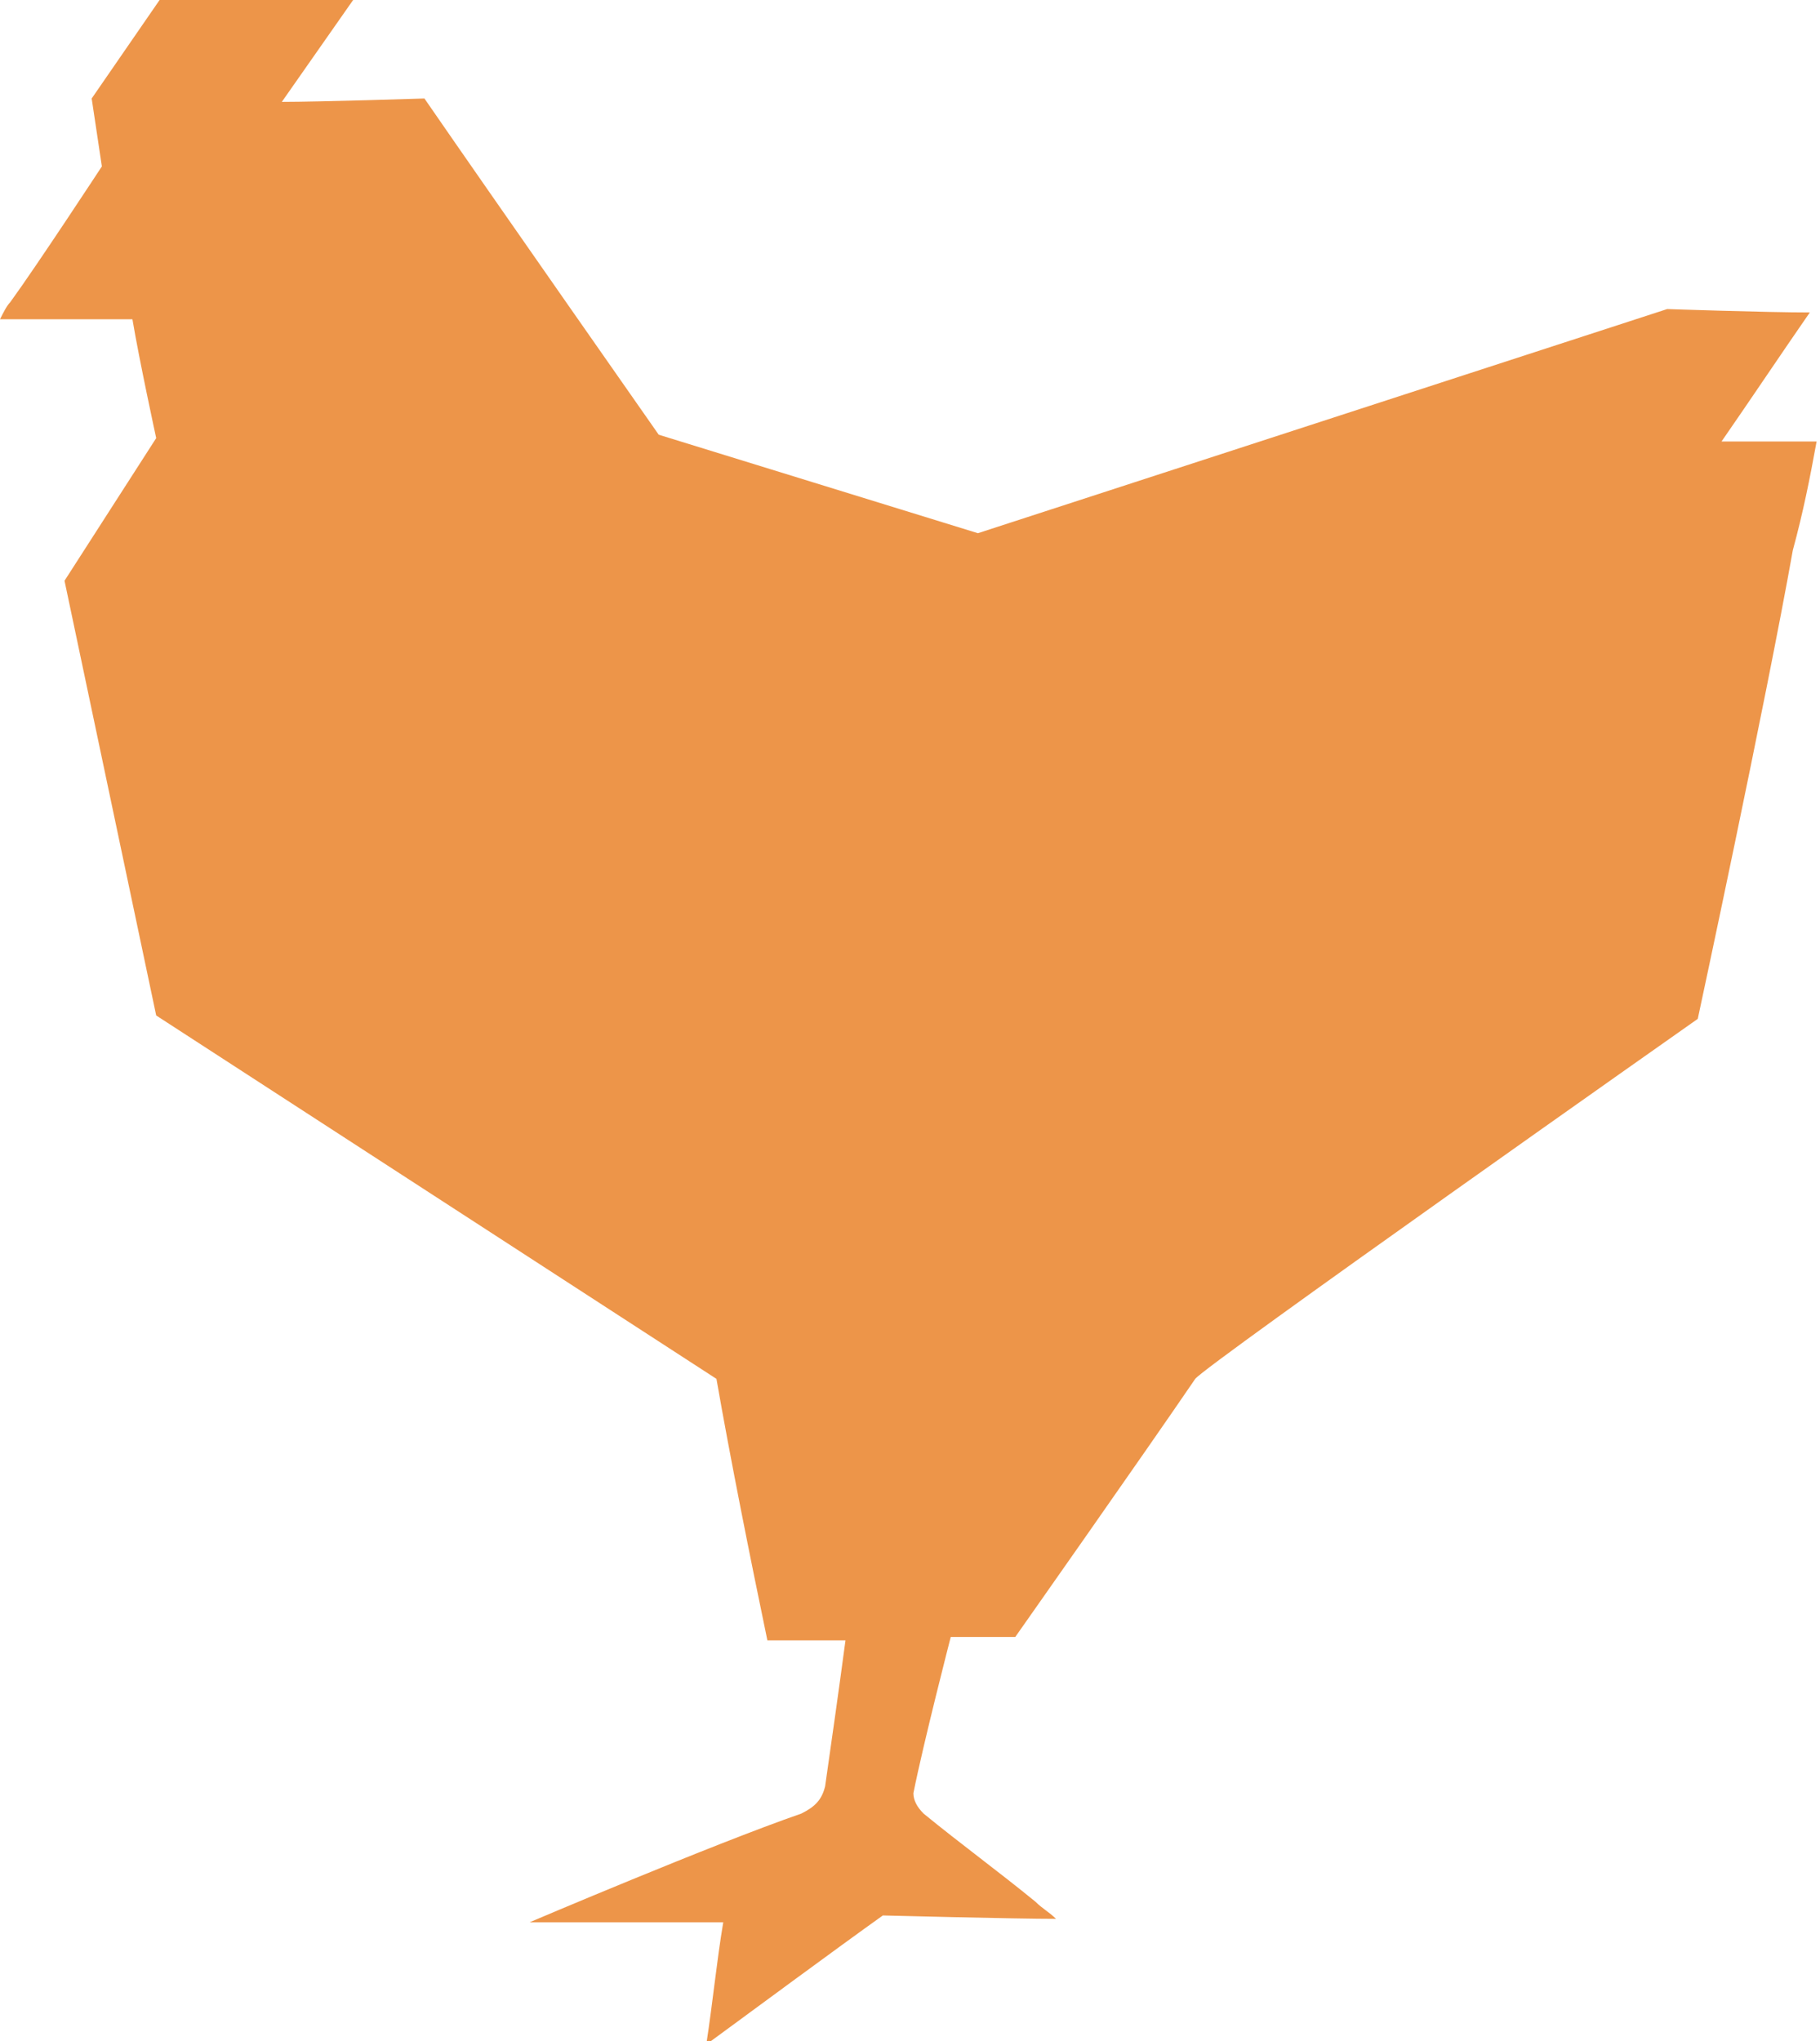 <?xml version="1.0" encoding="utf-8"?>
<!-- Generator: Adobe Illustrator 26.0.2, SVG Export Plug-In . SVG Version: 6.00 Build 0)  -->
<svg version="1.1" id="Calque_1" xmlns="http://www.w3.org/2000/svg" xmlns:xlink="http://www.w3.org/1999/xlink" x="0px" y="0px"
	 viewBox="0 0 53.6 60.1" style="enable-background:new 0 0 53.6 60.1;" xml:space="preserve">
<style type="text/css">
	.st0{fill-rule:evenodd;clip-rule:evenodd;fill:#ED9549;}
</style>
<path class="st0" d="M10.4,0c0,0-1.4,2-2.1,3c1.1,0,4.2-0.1,4.2-0.1c2,2.9,6.9,9.9,6.9,9.9l9.4,2.9l20.3-6.6c0,0,2.9,0.1,4.2,0.1
	c-0.9,1.3-1.7,2.5-2.6,3.8c1,0,1.8,0,2.8,0c-0.2,1.1-0.4,2.1-0.7,3.2C52,20.7,50,30,50,30S35.5,40.2,35.2,40.6
	c-1.5,2.2-5.3,7.6-5.3,7.6l-1.9,0c0,0-0.8,3.1-1.1,4.6c0,0.2,0.1,0.4,0.3,0.6c1.1,0.9,2.2,1.7,3.3,2.6c0.2,0.2,0.4,0.3,0.6,0.5
	c-1.2,0-5.1-0.1-5.1-0.1c-1.4,1-3.7,2.7-5.2,3.8c0.2-1.3,0.3-2.4,0.5-3.6c-1.9,0-3.8,0-5.7,0c0,0,5.4-2.3,8-3.2
	c0.4-0.2,0.6-0.4,0.7-0.8c0.2-1.4,0.4-2.8,0.6-4.3c-0.8,0-1.5,0-2.3,0c-0.5-2.4-1.1-5.4-1.5-7.7L4.6,29.9L1.9,17.1l2.7-4.2
	c0,0-0.5-2.3-0.7-3.5c-1.3,0-2.5,0-3.9,0C0.1,9.2,0.2,9,0.3,8.9C1.1,7.8,3,4.9,3,4.9l-0.3-2L4.7,0L10.4,0z"/>
</svg>
